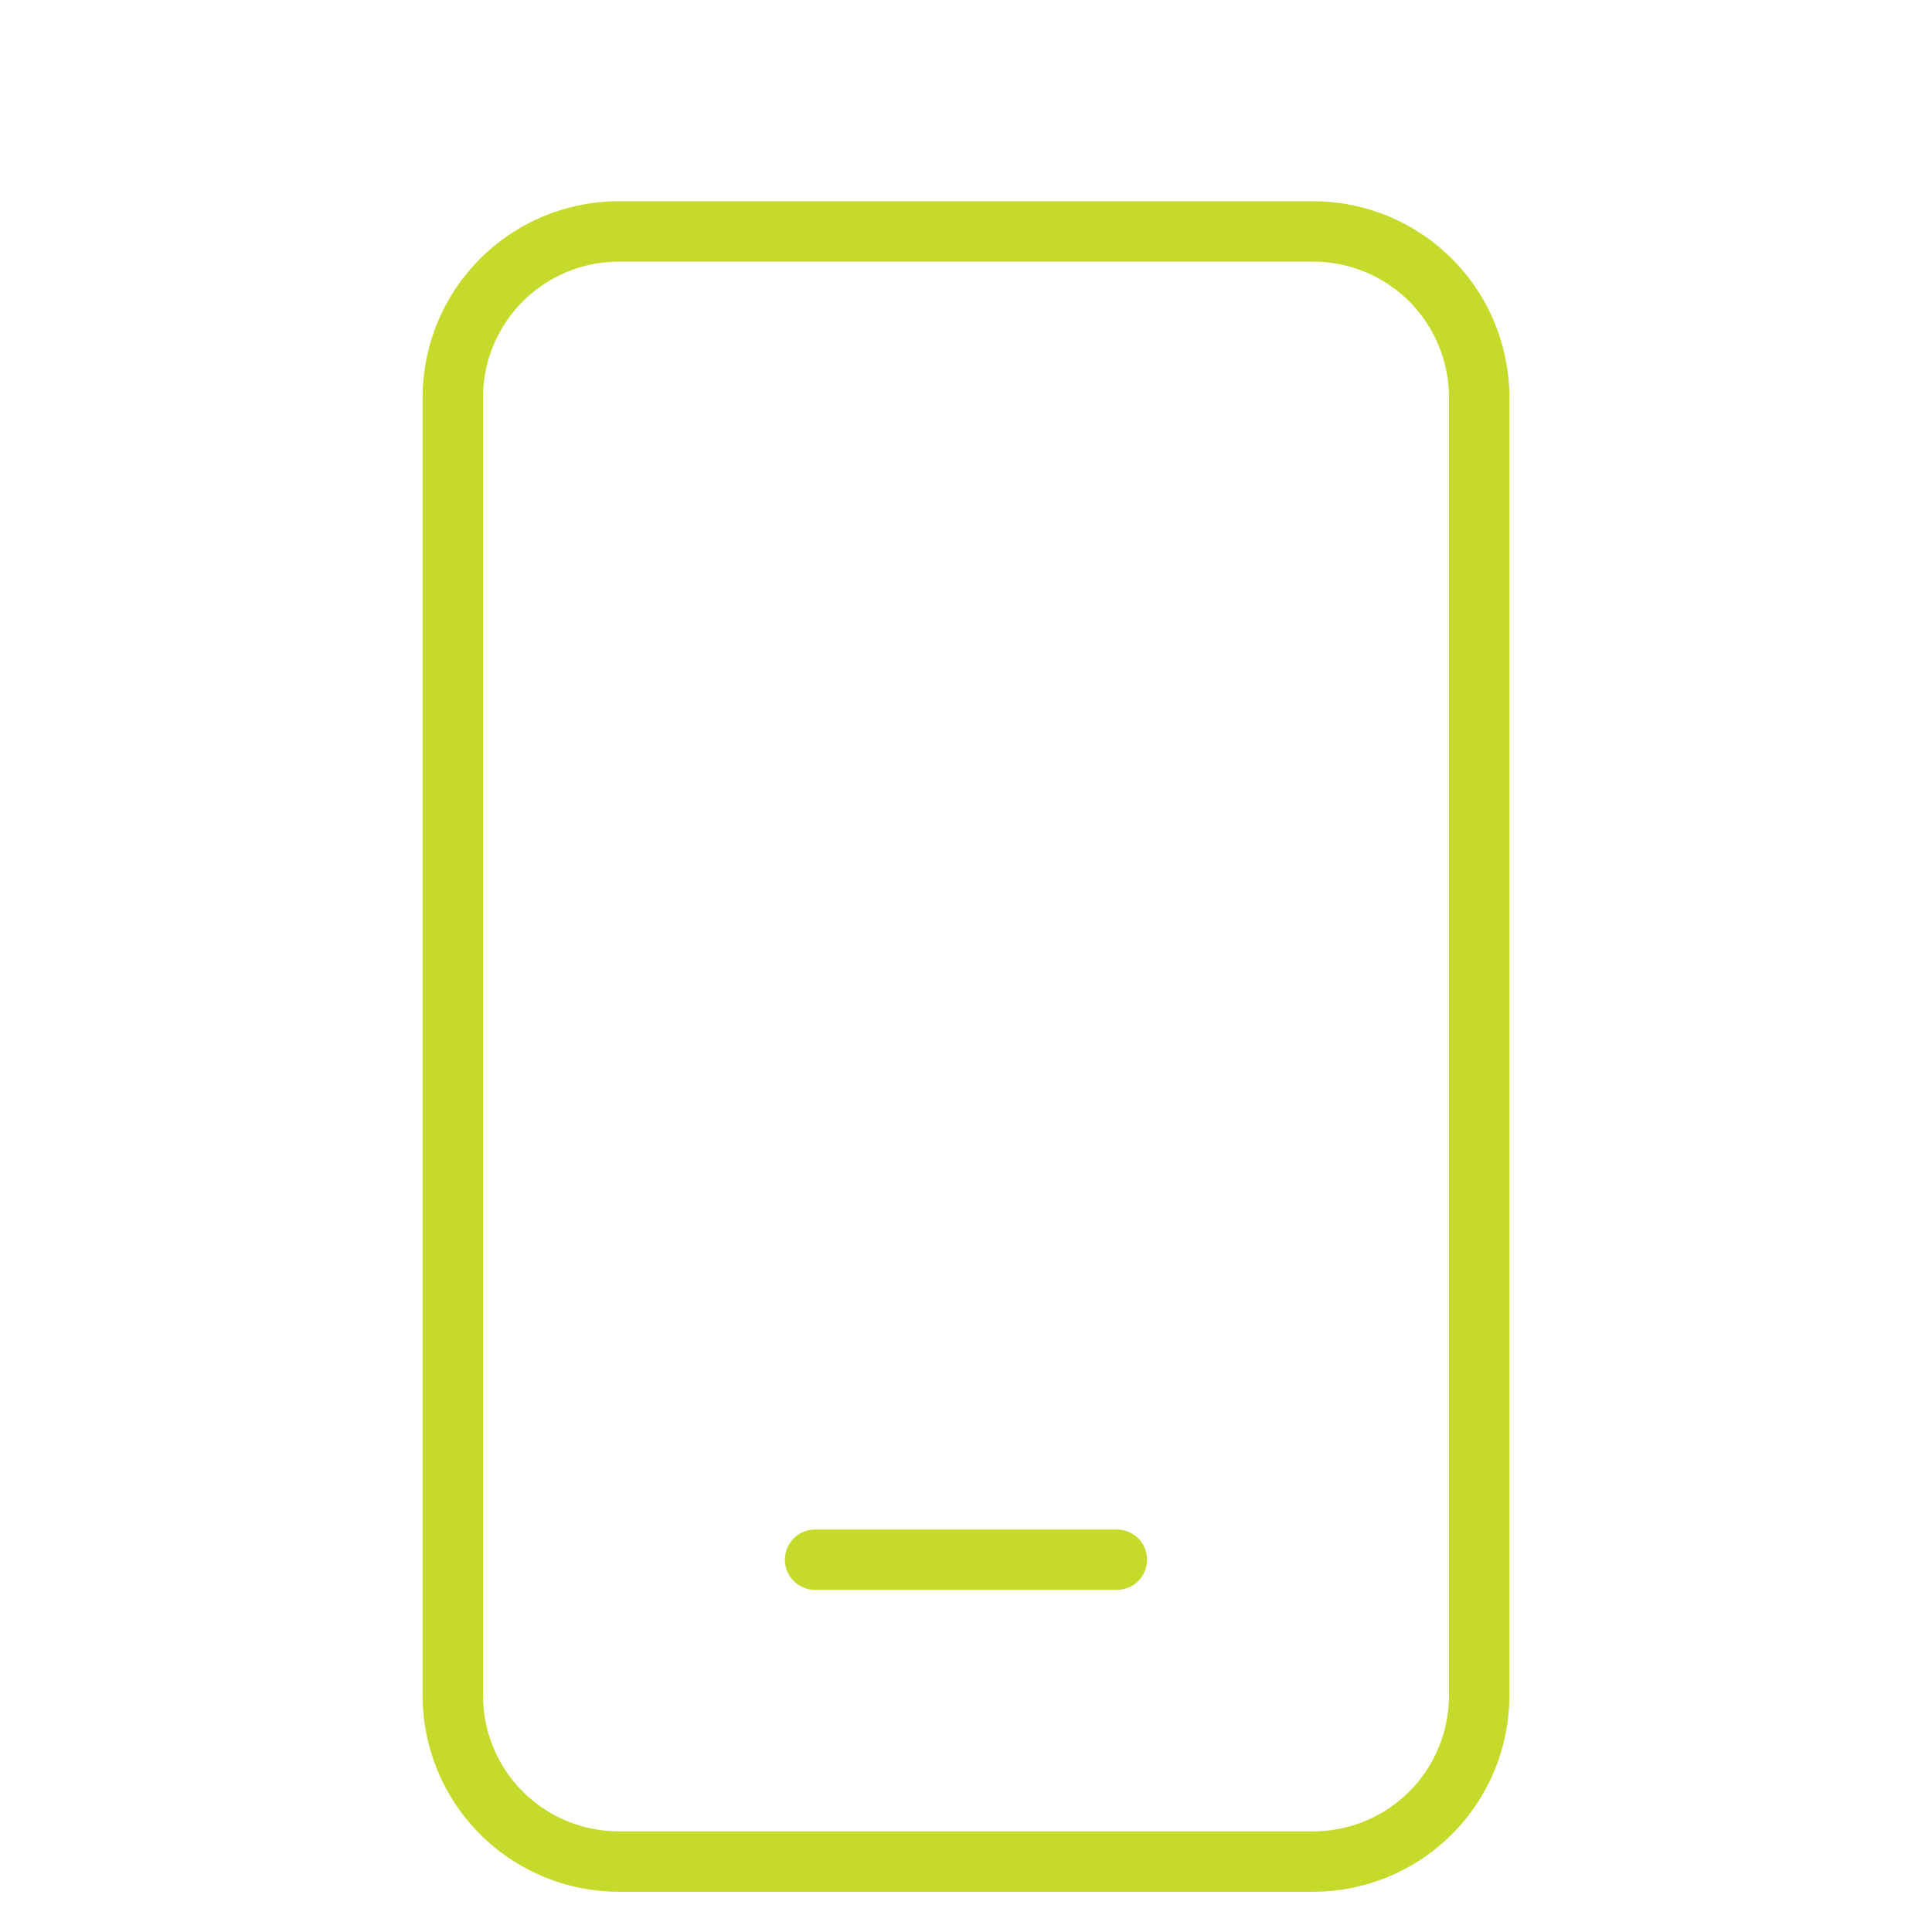 <svg width="24" height="24" viewBox="0 0 24 24" fill="none" xmlns="http://www.w3.org/2000/svg">
<path d="M10.125 19C10.025 19 9.93 19.04 9.86 19.11C9.79 19.18 9.75 19.276 9.75 19.375C9.75 19.474 9.79 19.57 9.86 19.64C9.93 19.71 10.025 19.75 10.125 19.75H13.875C13.975 19.75 14.07 19.71 14.14 19.64C14.21 19.57 14.25 19.474 14.25 19.375C14.25 19.276 14.21 19.18 14.14 19.11C14.07 19.04 13.975 19 13.875 19H10.125ZM7.688 2.5C7.041 2.5 6.421 2.757 5.964 3.214C5.507 3.671 5.25 4.291 5.25 4.938V21.062C5.25 21.709 5.507 22.329 5.964 22.786C6.421 23.243 7.041 23.5 7.688 23.5H16.312C16.959 23.5 17.579 23.243 18.036 22.786C18.493 22.329 18.75 21.709 18.75 21.062V4.938C18.75 4.291 18.493 3.671 18.036 3.214C17.579 2.757 16.959 2.5 16.312 2.5H7.688ZM6 4.938C6 4.49 6.178 4.061 6.494 3.744C6.811 3.428 7.24 3.25 7.688 3.25H16.312C16.76 3.25 17.189 3.428 17.506 3.744C17.822 4.061 18 4.49 18 4.938V21.062C18 21.51 17.822 21.939 17.506 22.256C17.189 22.572 16.76 22.75 16.312 22.75H7.688C7.24 22.75 6.811 22.572 6.494 22.256C6.178 21.939 6 21.51 6 21.062V4.938Z" fill="#C6DA2C"/>
</svg>
